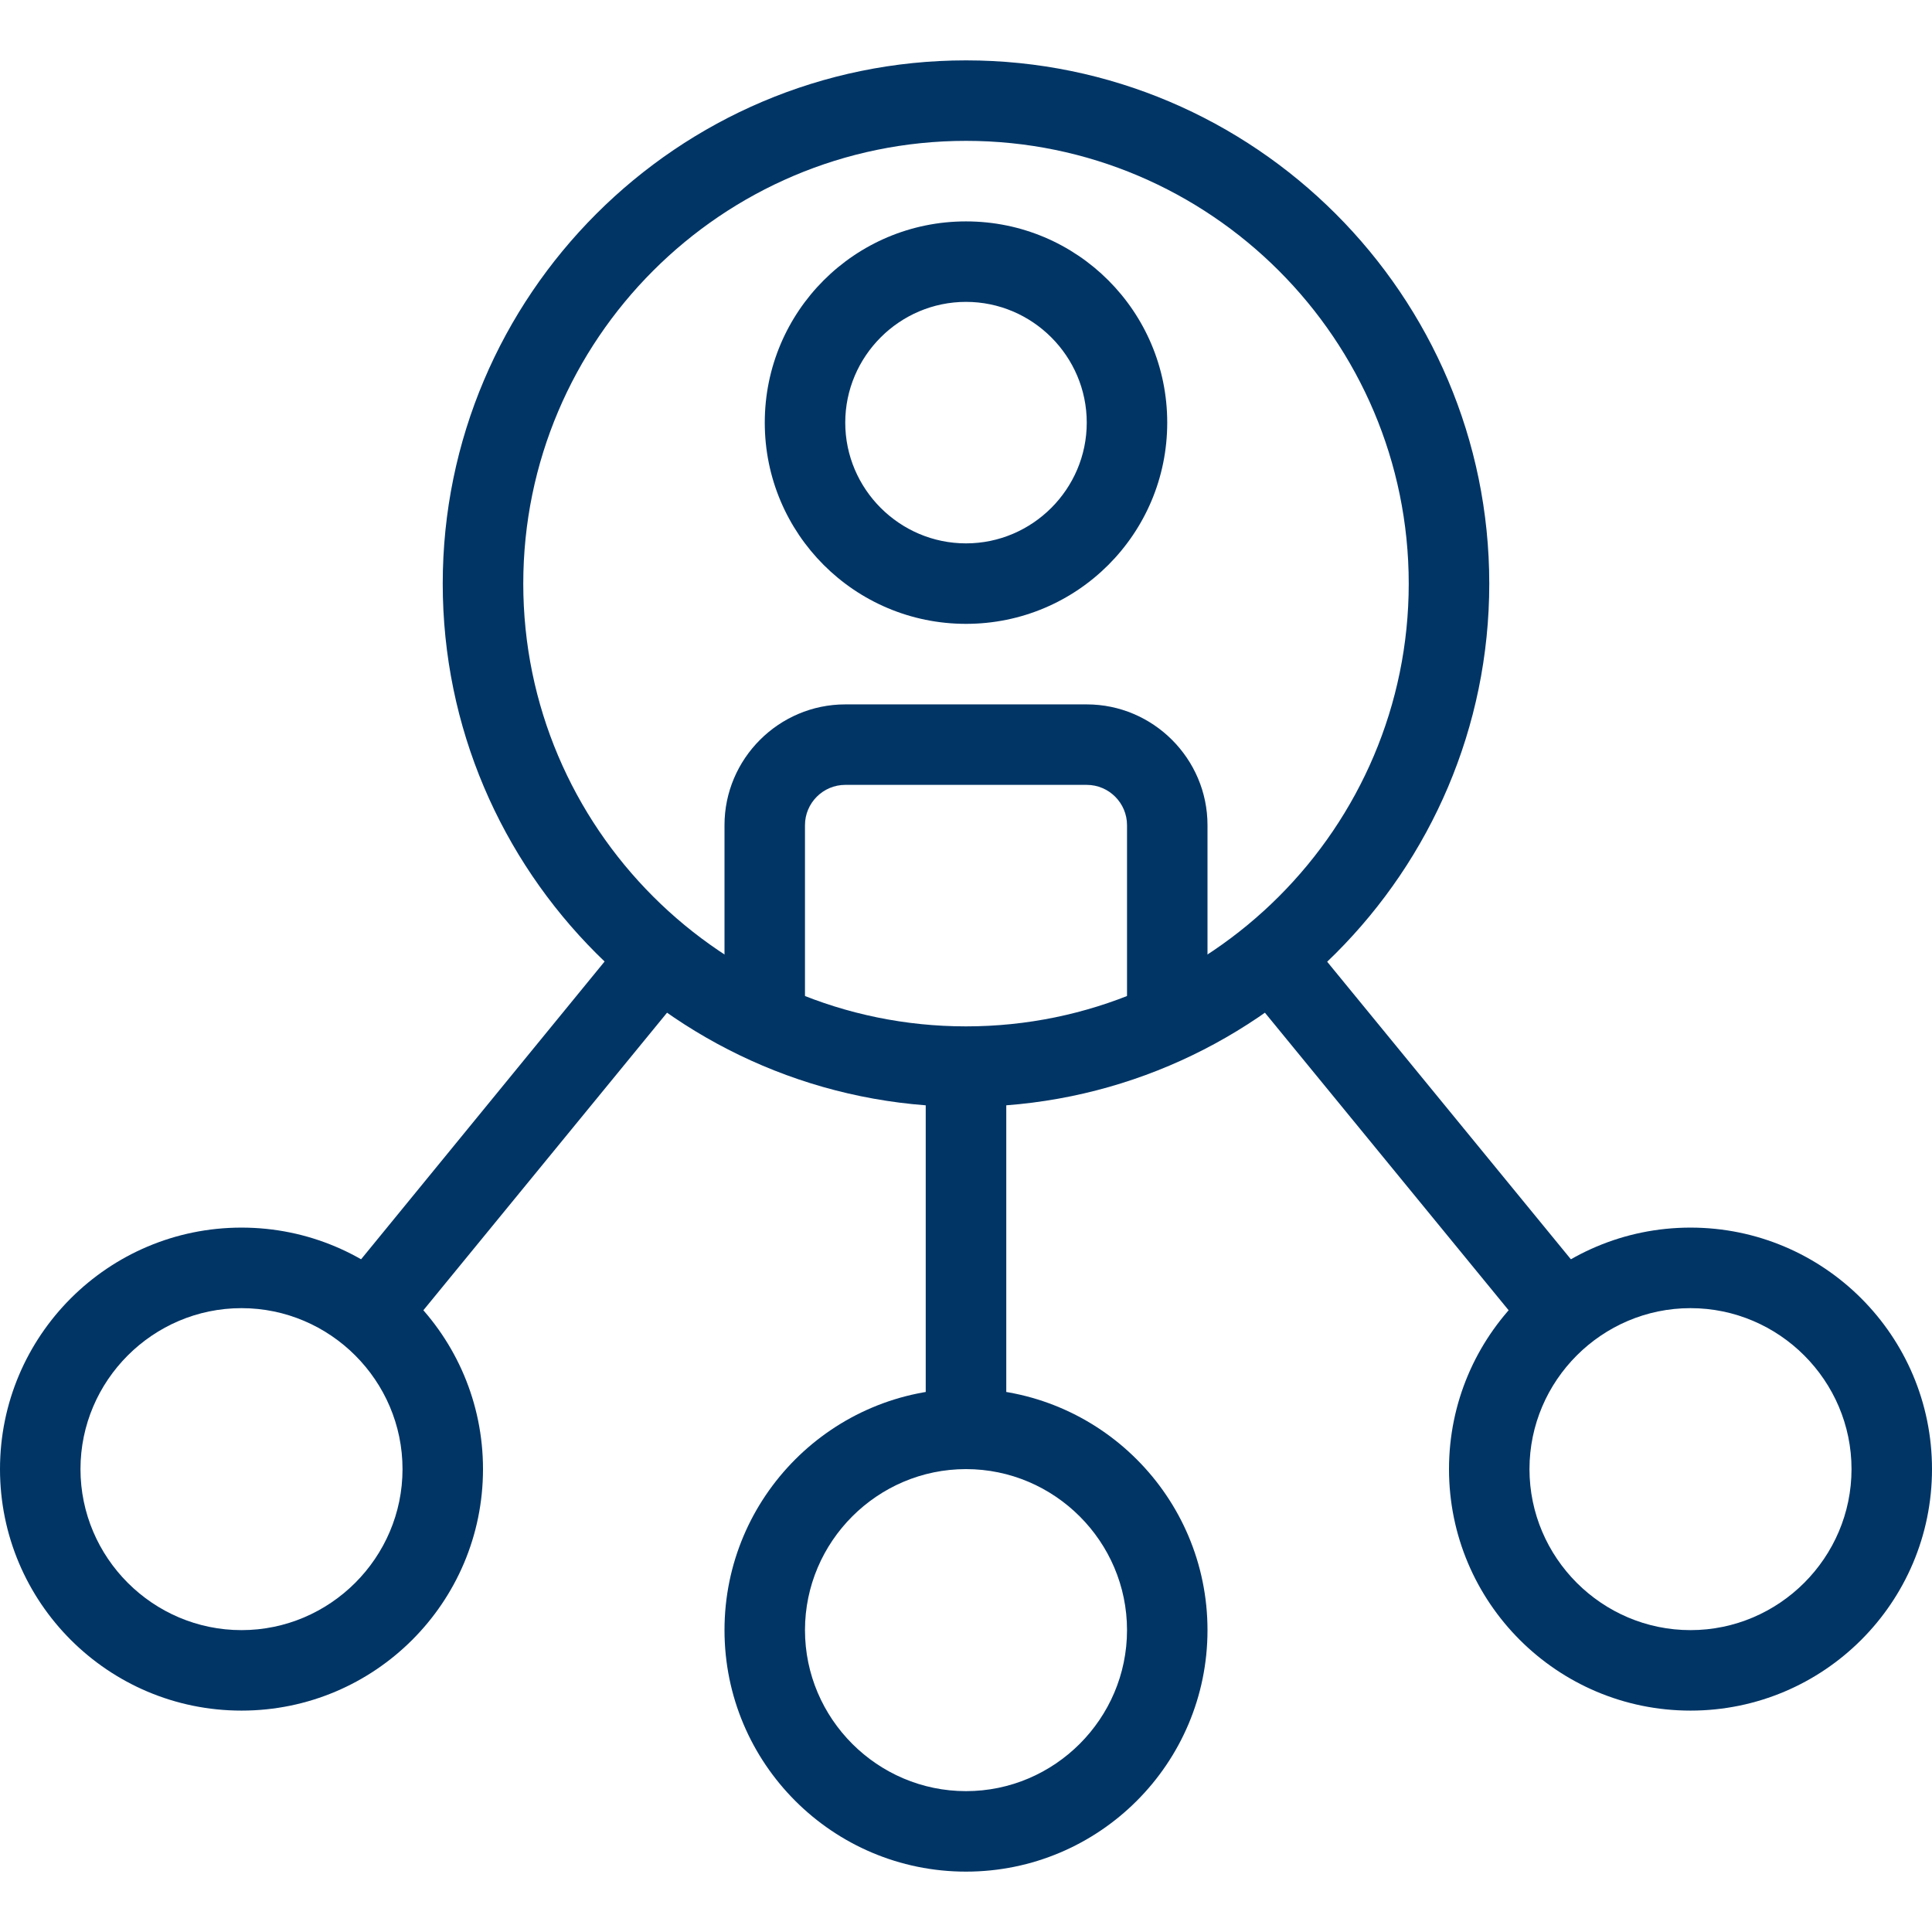 <svg width="32" height="32" viewBox="0 0 32 32" fill="none" xmlns="http://www.w3.org/2000/svg">
<path d="M16 18.333C11.225 18.333 7.333 14.442 7.333 9.667C7.333 4.892 11.225 1 16 1C20.775 1 24.667 4.892 24.667 9.667C24.667 14.442 20.775 18.333 16 18.333ZM16 2.333C11.958 2.333 8.667 5.625 8.667 9.667C8.667 13.708 11.958 17 16 17C20.042 17 23.333 13.708 23.333 9.667C23.333 5.625 20.042 2.333 16 2.333Z" fill="#003566"/>
<path d="M16 31C13.792 31 12 29.208 12 27C12 24.792 13.792 23 16 23C18.208 23 20 24.792 20 27C20 29.208 18.208 31 16 31ZM16 24.333C14.533 24.333 13.333 25.533 13.333 27C13.333 28.467 14.533 29.667 16 29.667C17.467 29.667 18.667 28.467 18.667 27C18.667 25.533 17.467 24.333 16 24.333Z" fill="#003566"/>
<path d="M4 28.333C1.792 28.333 0 26.542 0 24.333C0 22.125 1.792 20.333 4 20.333C6.208 20.333 8 22.125 8 24.333C8 26.542 6.208 28.333 4 28.333ZM4 21.667C2.533 21.667 1.333 22.867 1.333 24.333C1.333 25.8 2.533 27 4 27C5.467 27 6.667 25.8 6.667 24.333C6.667 22.867 5.467 21.667 4 21.667Z" fill="#003566"/>
<path d="M28 28.333C25.792 28.333 24 26.542 24 24.333C24 22.125 25.792 20.333 28 20.333C30.208 20.333 32 22.125 32 24.333C32 26.542 30.208 28.333 28 28.333ZM28 21.667C26.533 21.667 25.333 22.867 25.333 24.333C25.333 25.8 26.533 27 28 27C29.467 27 30.667 25.8 30.667 24.333C30.667 22.867 29.467 21.667 28 21.667Z" fill="#003566"/>
<path d="M15.333 17.667H16.667V23.667H15.333V17.667Z" fill="#003566"/>
<path d="M16 10.333C14.158 10.333 12.667 8.842 12.667 7C12.667 5.158 14.158 3.667 16 3.667C17.842 3.667 19.333 5.158 19.333 7C19.333 8.842 17.842 10.333 16 10.333ZM16 5C14.9 5 14 5.9 14 7C14 8.1 14.9 9 16 9C17.1 9 18 8.1 18 7C18 5.9 17.1 5 16 5Z" fill="#003566"/>
<path d="M20 16.942H18.667V13.667C18.667 13.3 18.367 13 18 13H14C13.633 13 13.333 13.3 13.333 13.667V16.942H12V13.667C12 12.567 12.9 11.667 14 11.667H18C19.1 11.667 20 12.567 20 13.667V16.942Z" fill="#003566"/>
<path d="M25.375 22.175L20.55 16.284L21.583 15.442L26.408 21.333L25.375 22.175Z" fill="#003566"/>
<path d="M6.625 22.175L5.592 21.333L10.417 15.433L11.45 16.283L6.625 22.175Z" fill="#003566"/>
</svg>
